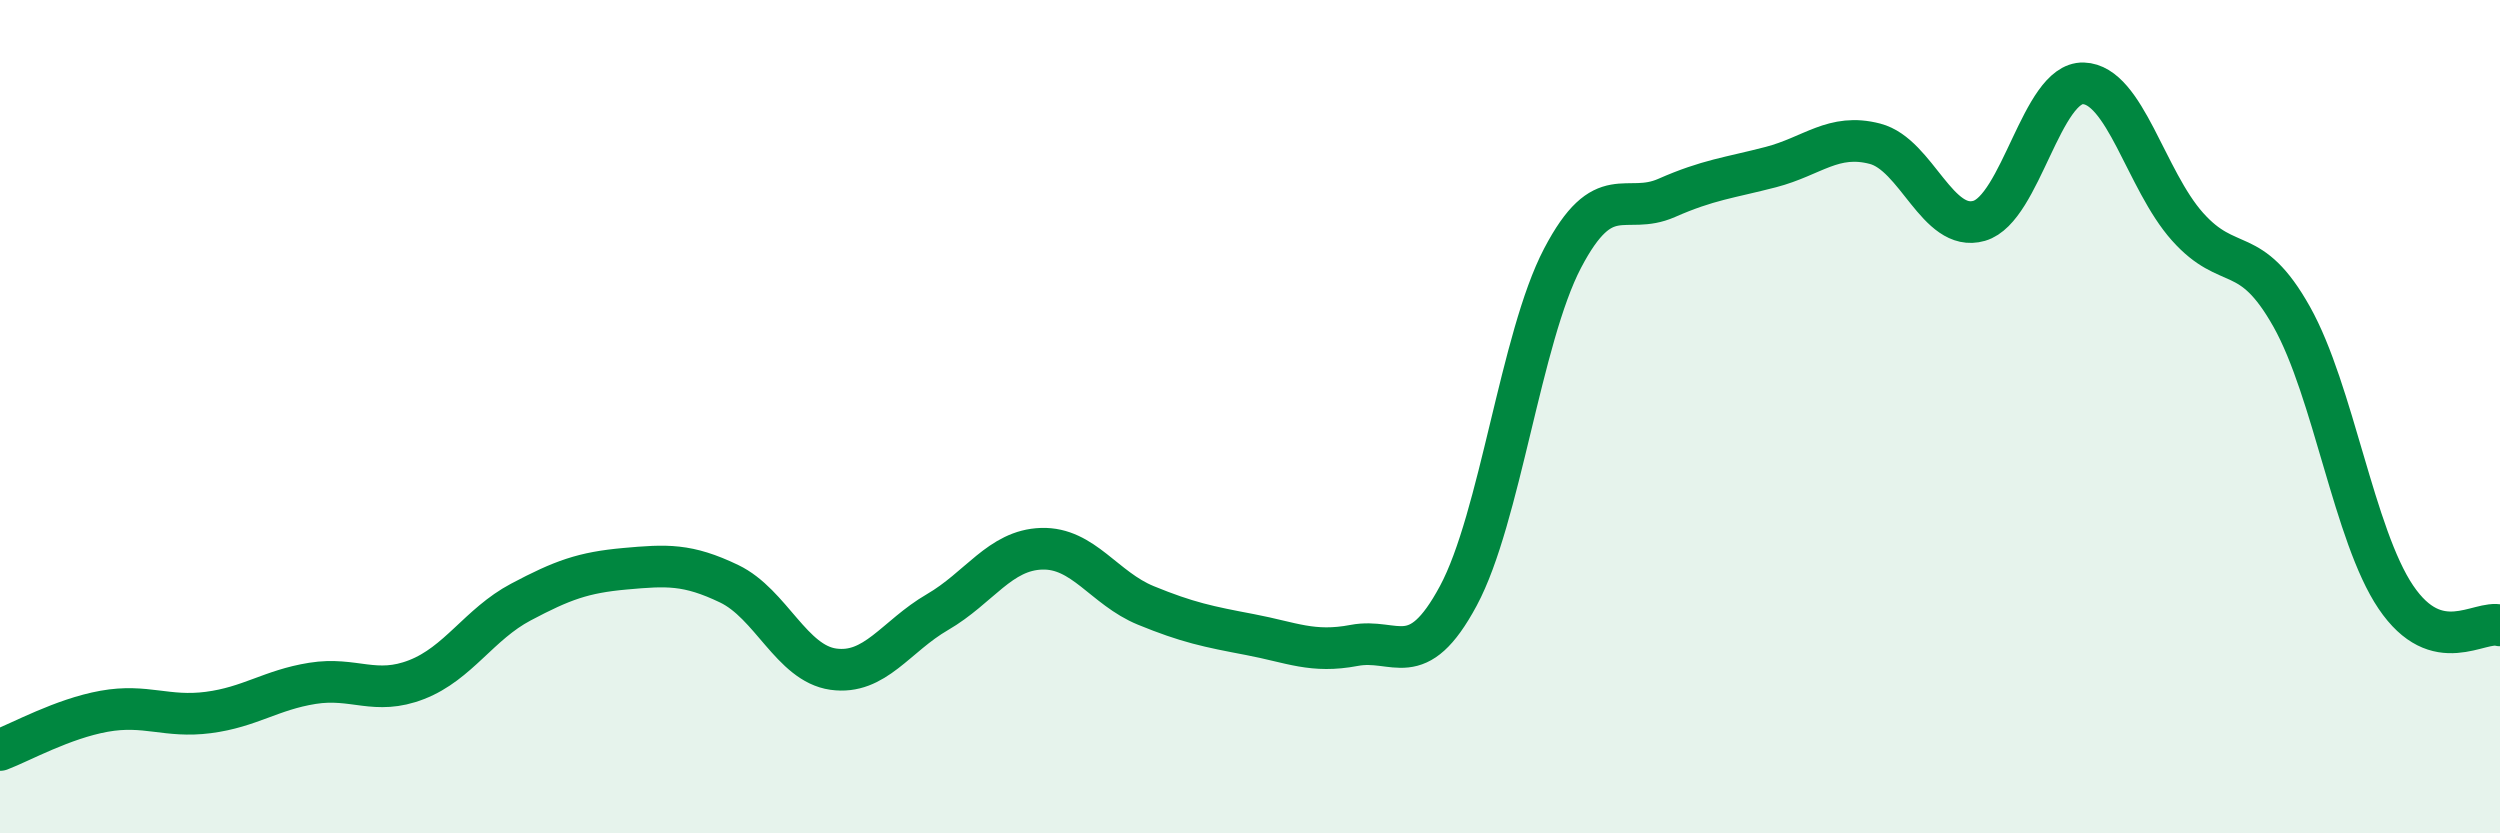 
    <svg width="60" height="20" viewBox="0 0 60 20" xmlns="http://www.w3.org/2000/svg">
      <path
        d="M 0,18 C 0.5,17.81 1.5,17.25 2.5,17.07 C 3.5,16.89 4,17.23 5,17.1 C 6,16.97 6.5,16.56 7.5,16.4 C 8.5,16.24 9,16.7 10,16.31 C 11,15.92 11.5,14.98 12.5,14.45 C 13.5,13.92 14,13.74 15,13.65 C 16,13.56 16.5,13.53 17.5,14.01 C 18.5,14.49 19,15.92 20,16.06 C 21,16.2 21.5,15.27 22.5,14.69 C 23.5,14.11 24,13.2 25,13.17 C 26,13.14 26.5,14.12 27.5,14.53 C 28.5,14.94 29,15.04 30,15.23 C 31,15.42 31.5,15.68 32.5,15.49 C 33.5,15.3 34,16.16 35,14.3 C 36,12.44 36.5,8.11 37.5,6.2 C 38.5,4.29 39,5.19 40,4.75 C 41,4.31 41.5,4.27 42.5,4.01 C 43.5,3.75 44,3.19 45,3.45 C 46,3.71 46.5,5.59 47.5,5.3 C 48.5,5.01 49,1.97 50,2 C 51,2.03 51.5,4.32 52.5,5.44 C 53.5,6.56 54,5.82 55,7.6 C 56,9.38 56.5,12.85 57.5,14.33 C 58.5,15.81 59.5,14.87 60,15.01L60 20L0 20Z"
        fill="#008740"
        opacity="0.1"
        stroke-linecap="round"
        stroke-linejoin="round"
      />
      <path
        d="M 0,18 C 0.5,17.81 1.5,17.25 2.5,17.07 C 3.5,16.89 4,17.23 5,17.1 C 6,16.97 6.5,16.56 7.5,16.4 C 8.5,16.24 9,16.7 10,16.31 C 11,15.92 11.5,14.98 12.5,14.45 C 13.5,13.92 14,13.74 15,13.65 C 16,13.56 16.5,13.53 17.5,14.01 C 18.5,14.49 19,15.92 20,16.06 C 21,16.2 21.5,15.27 22.5,14.69 C 23.5,14.11 24,13.2 25,13.17 C 26,13.14 26.5,14.12 27.5,14.53 C 28.5,14.94 29,15.04 30,15.23 C 31,15.42 31.5,15.68 32.5,15.49 C 33.5,15.3 34,16.16 35,14.3 C 36,12.44 36.5,8.11 37.5,6.2 C 38.5,4.29 39,5.19 40,4.75 C 41,4.31 41.5,4.27 42.5,4.01 C 43.5,3.75 44,3.19 45,3.45 C 46,3.71 46.5,5.59 47.5,5.3 C 48.5,5.01 49,1.97 50,2 C 51,2.03 51.5,4.32 52.5,5.44 C 53.5,6.56 54,5.82 55,7.6 C 56,9.38 56.5,12.85 57.5,14.33 C 58.5,15.81 59.5,14.87 60,15.01"
        stroke="#008740"
        stroke-width="1"
        fill="none"
        stroke-linecap="round"
        stroke-linejoin="round"
      />
    </svg>
  